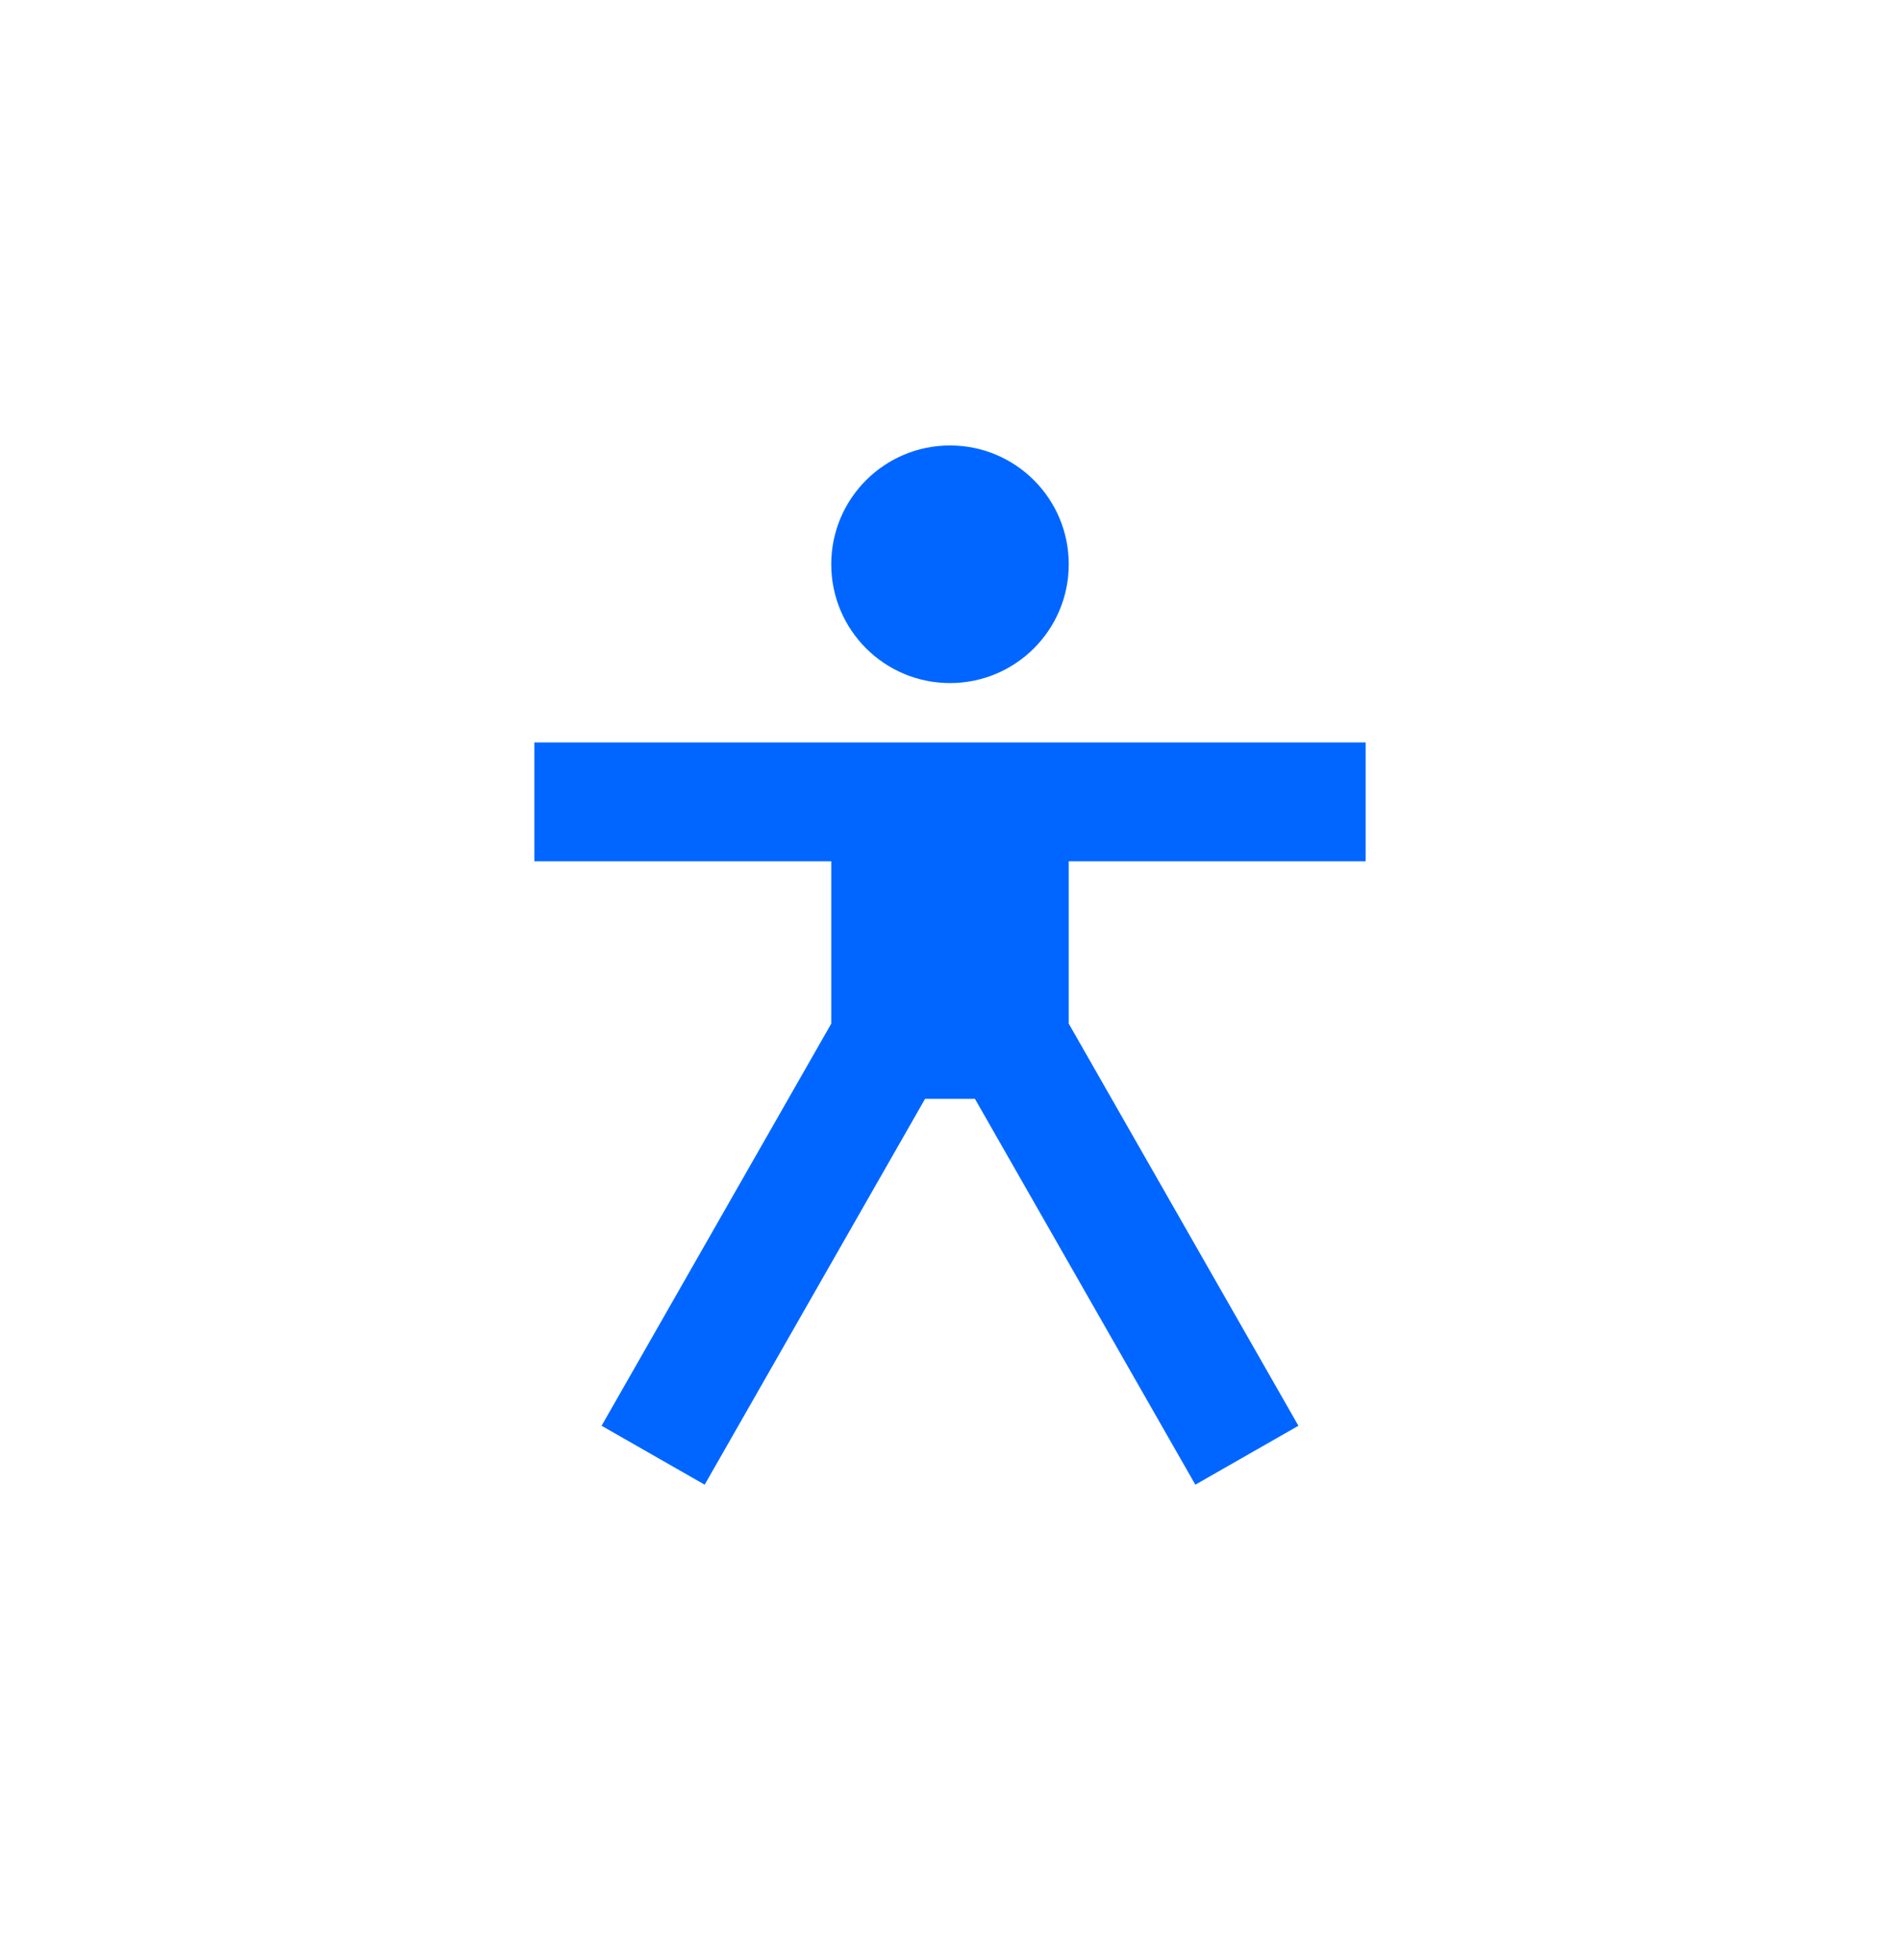 <svg width="32" height="33" viewBox="0 0 32 33" fill="none" xmlns="http://www.w3.org/2000/svg">
<path d="M23 14.5V12.5H9V14.5H14V17.234L10.132 24.004L11.868 24.996L15.58 18.5H16.42L20.132 24.996L21.868 24.004L18 17.234V14.5H23Z" fill="#0066ff"/>
<path d="M16 11.5C17.105 11.5 18 10.605 18 9.5C18 8.395 17.105 7.5 16 7.5C14.895 7.5 14 8.395 14 9.5C14 10.605 14.895 11.5 16 11.5Z" fill="#0066ff"/>
</svg>
